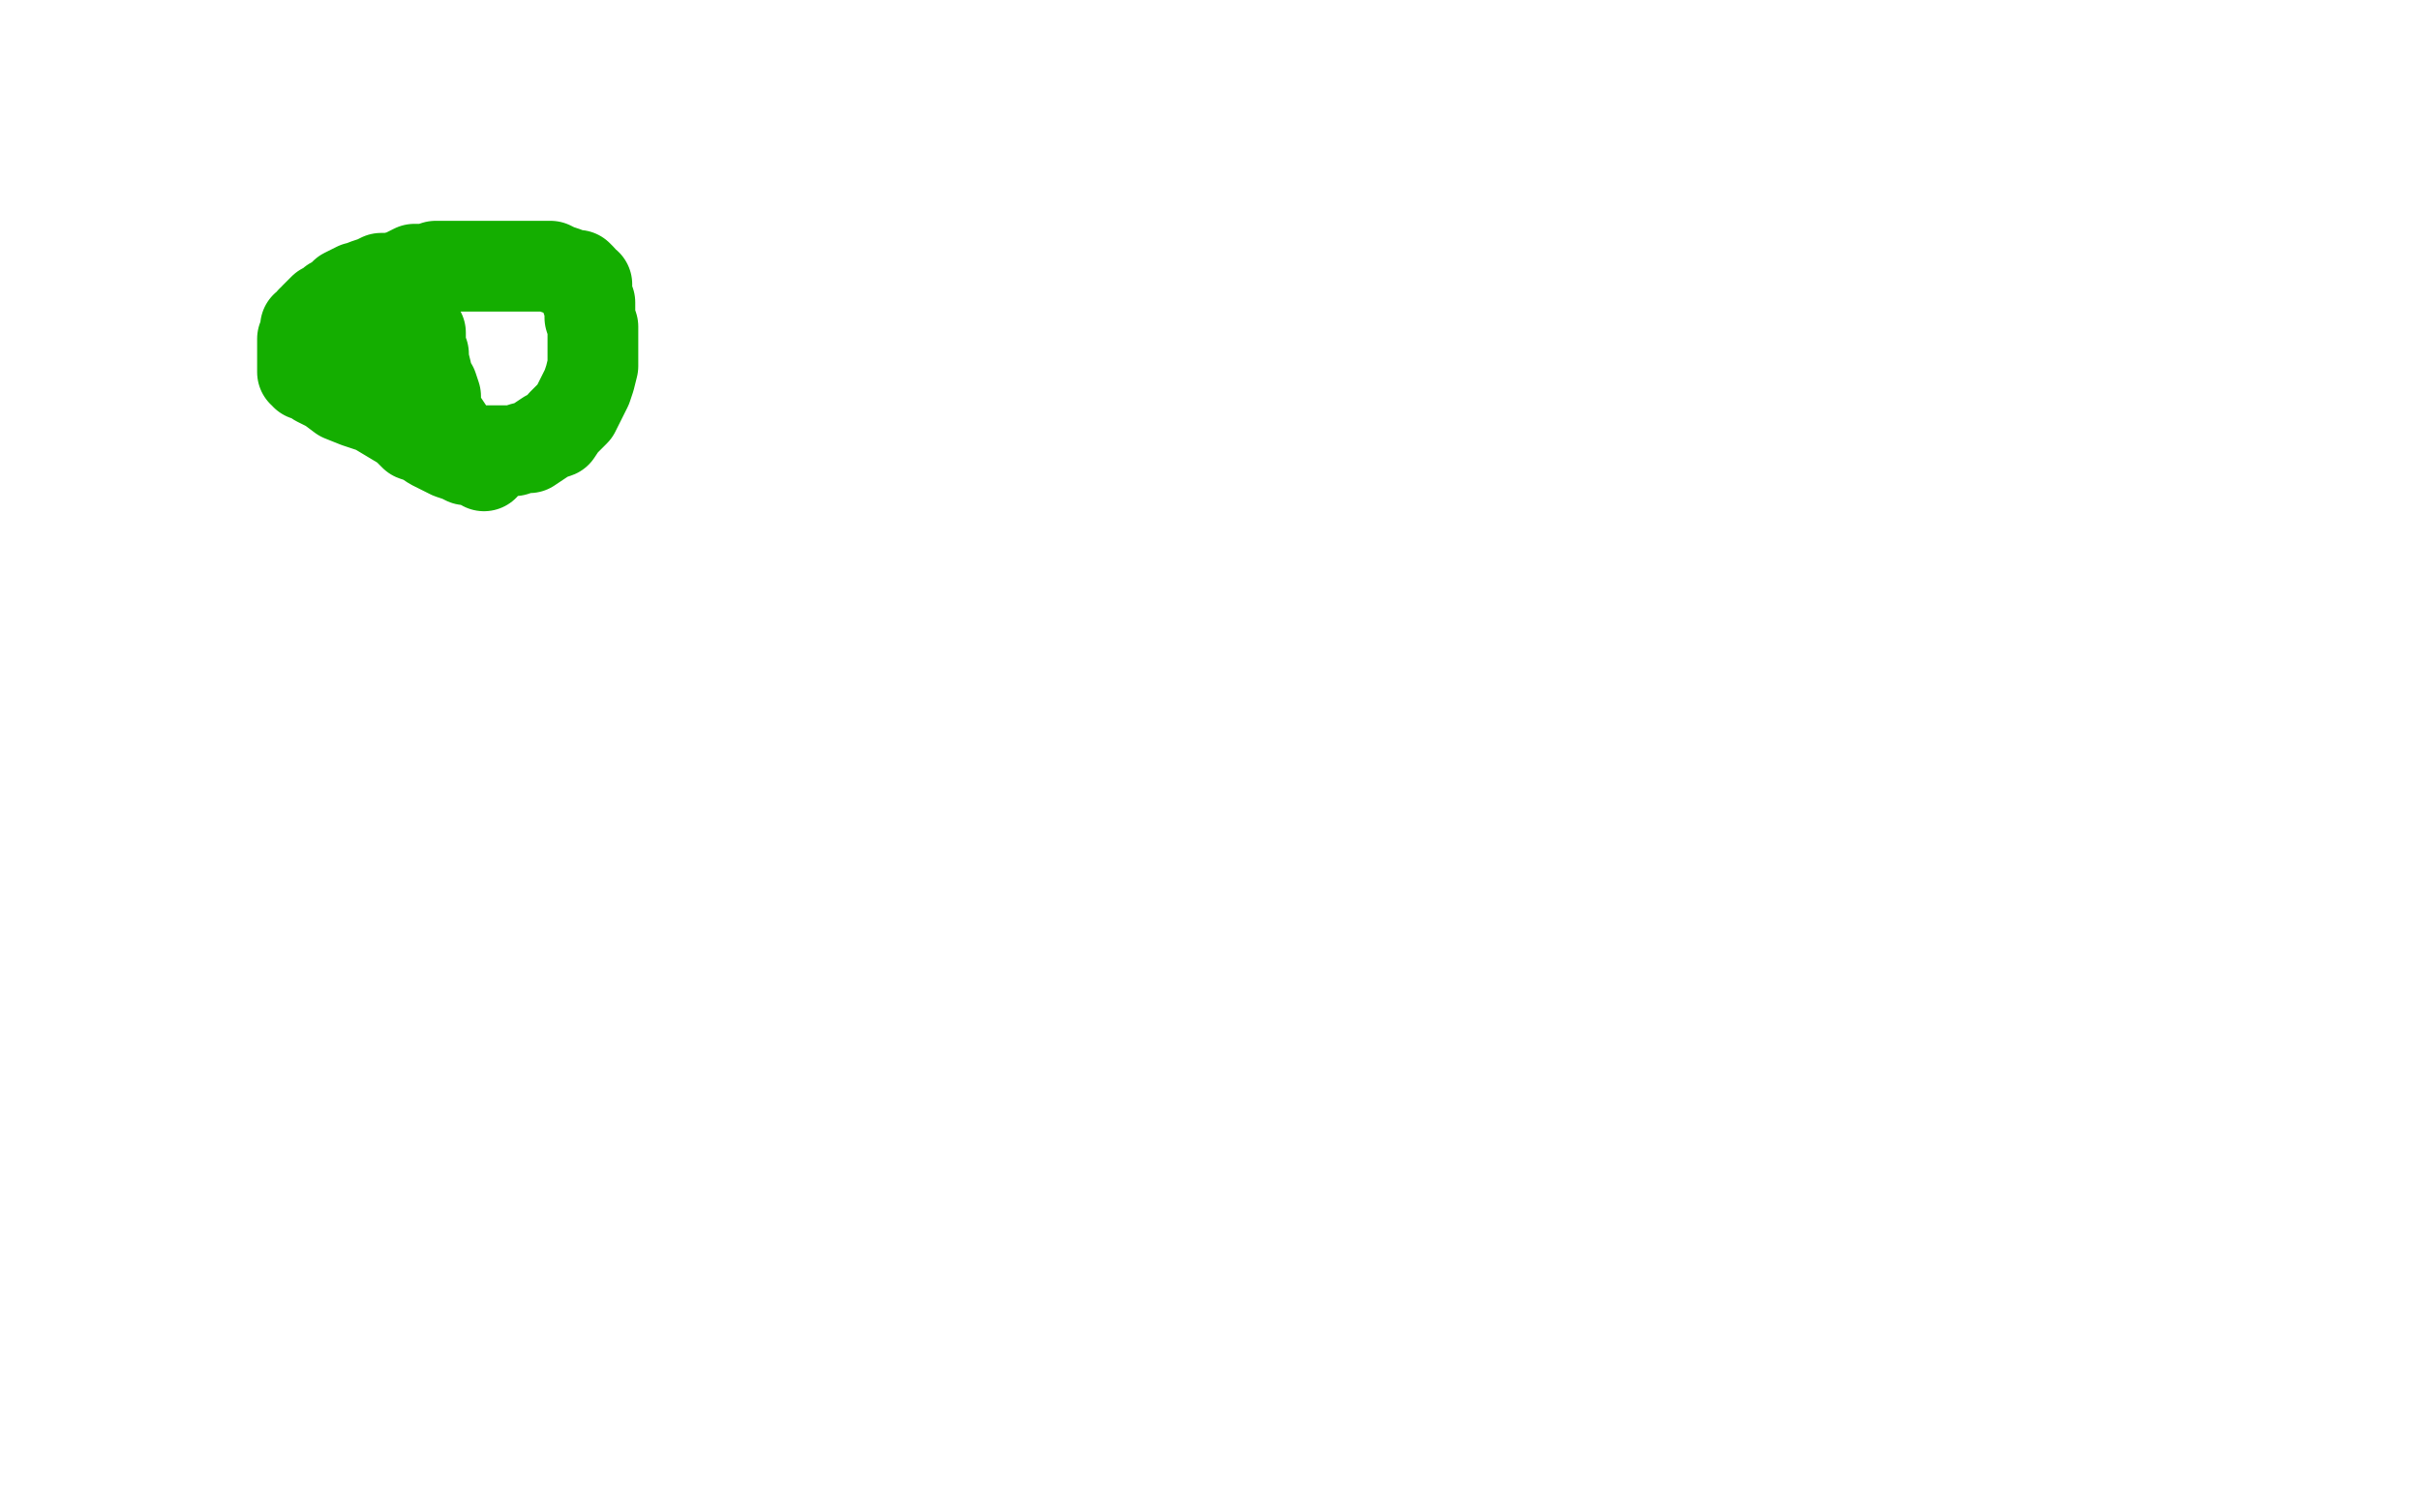 <?xml version="1.0" standalone="no"?>
<!DOCTYPE svg PUBLIC "-//W3C//DTD SVG 1.1//EN"
"http://www.w3.org/Graphics/SVG/1.1/DTD/svg11.dtd">

<svg width="800" height="500" version="1.1" xmlns="http://www.w3.org/2000/svg" xmlns:xlink="http://www.w3.org/1999/xlink" style="stroke-antialiasing: false"><desc>This SVG has been created on https://colorillo.com/</desc><rect x='0' y='0' width='800' height='500' style='fill: rgb(255,255,255); stroke-width:0' /><polyline points="160,154 159,153 159,153 158,153 158,153 155,152 155,152 154,152 154,152 152,151 152,151 149,150 149,150 147,149 147,149 145,148 145,148 143,147 143,147 140,145 140,145 137,144 137,144 134,141 134,141 129,138 124,135 118,133 113,131 109,128 105,126 103,124 101,124 101,123 100,123 100,122 100,121 100,120 100,119 100,118 100,117 100,115 100,114 100,113 100,112 101,110 101,108 102,108 103,107 103,106 104,106 104,105 105,104 106,103 107,102 108,102 109,101 110,100 112,99 114,97 116,96 118,95 119,95 121,94 124,93 126,92 128,92 129,92 133,91 135,90 137,89 138,89 141,89 144,88 146,88 147,88 150,88 152,88 154,88 156,88 158,88 160,88 163,88 166,88 169,88 173,88 177,88 182,88 184,89 187,90 189,91 190,91 191,91 192,92 192,93 193,94 194,94 194,95 194,96 194,99 195,100 195,101 195,103 195,105 196,108 196,109 196,111 196,114 196,116 196,119 196,121 195,125 194,128 193,130 192,132 191,134 190,136 188,138 186,140 184,143 181,144 178,146 175,148 173,148 170,149 168,149 165,149 163,149 161,149 158,149 156,149 155,149 153,149 152,148 151,147 150,146 149,144 148,143 148,142 146,139 145,137 144,134 144,131 143,128 141,126 141,124 141,123 140,119 140,117 139,115 139,114 139,113 139,112 139,111 139,110 136,110 132,111 125,112 119,112 114,112 108,112 105,112 103,112 102,112 103,112 104,112 105,112 107,112 109,112 112,112 114,112 115,112 117,112 118,112" style="fill: none; stroke: #14ae00; stroke-width: 30; stroke-linejoin: round; stroke-linecap: round; stroke-antialiasing: false; stroke-antialias: 0; opacity: 1.0"/>
</svg>
